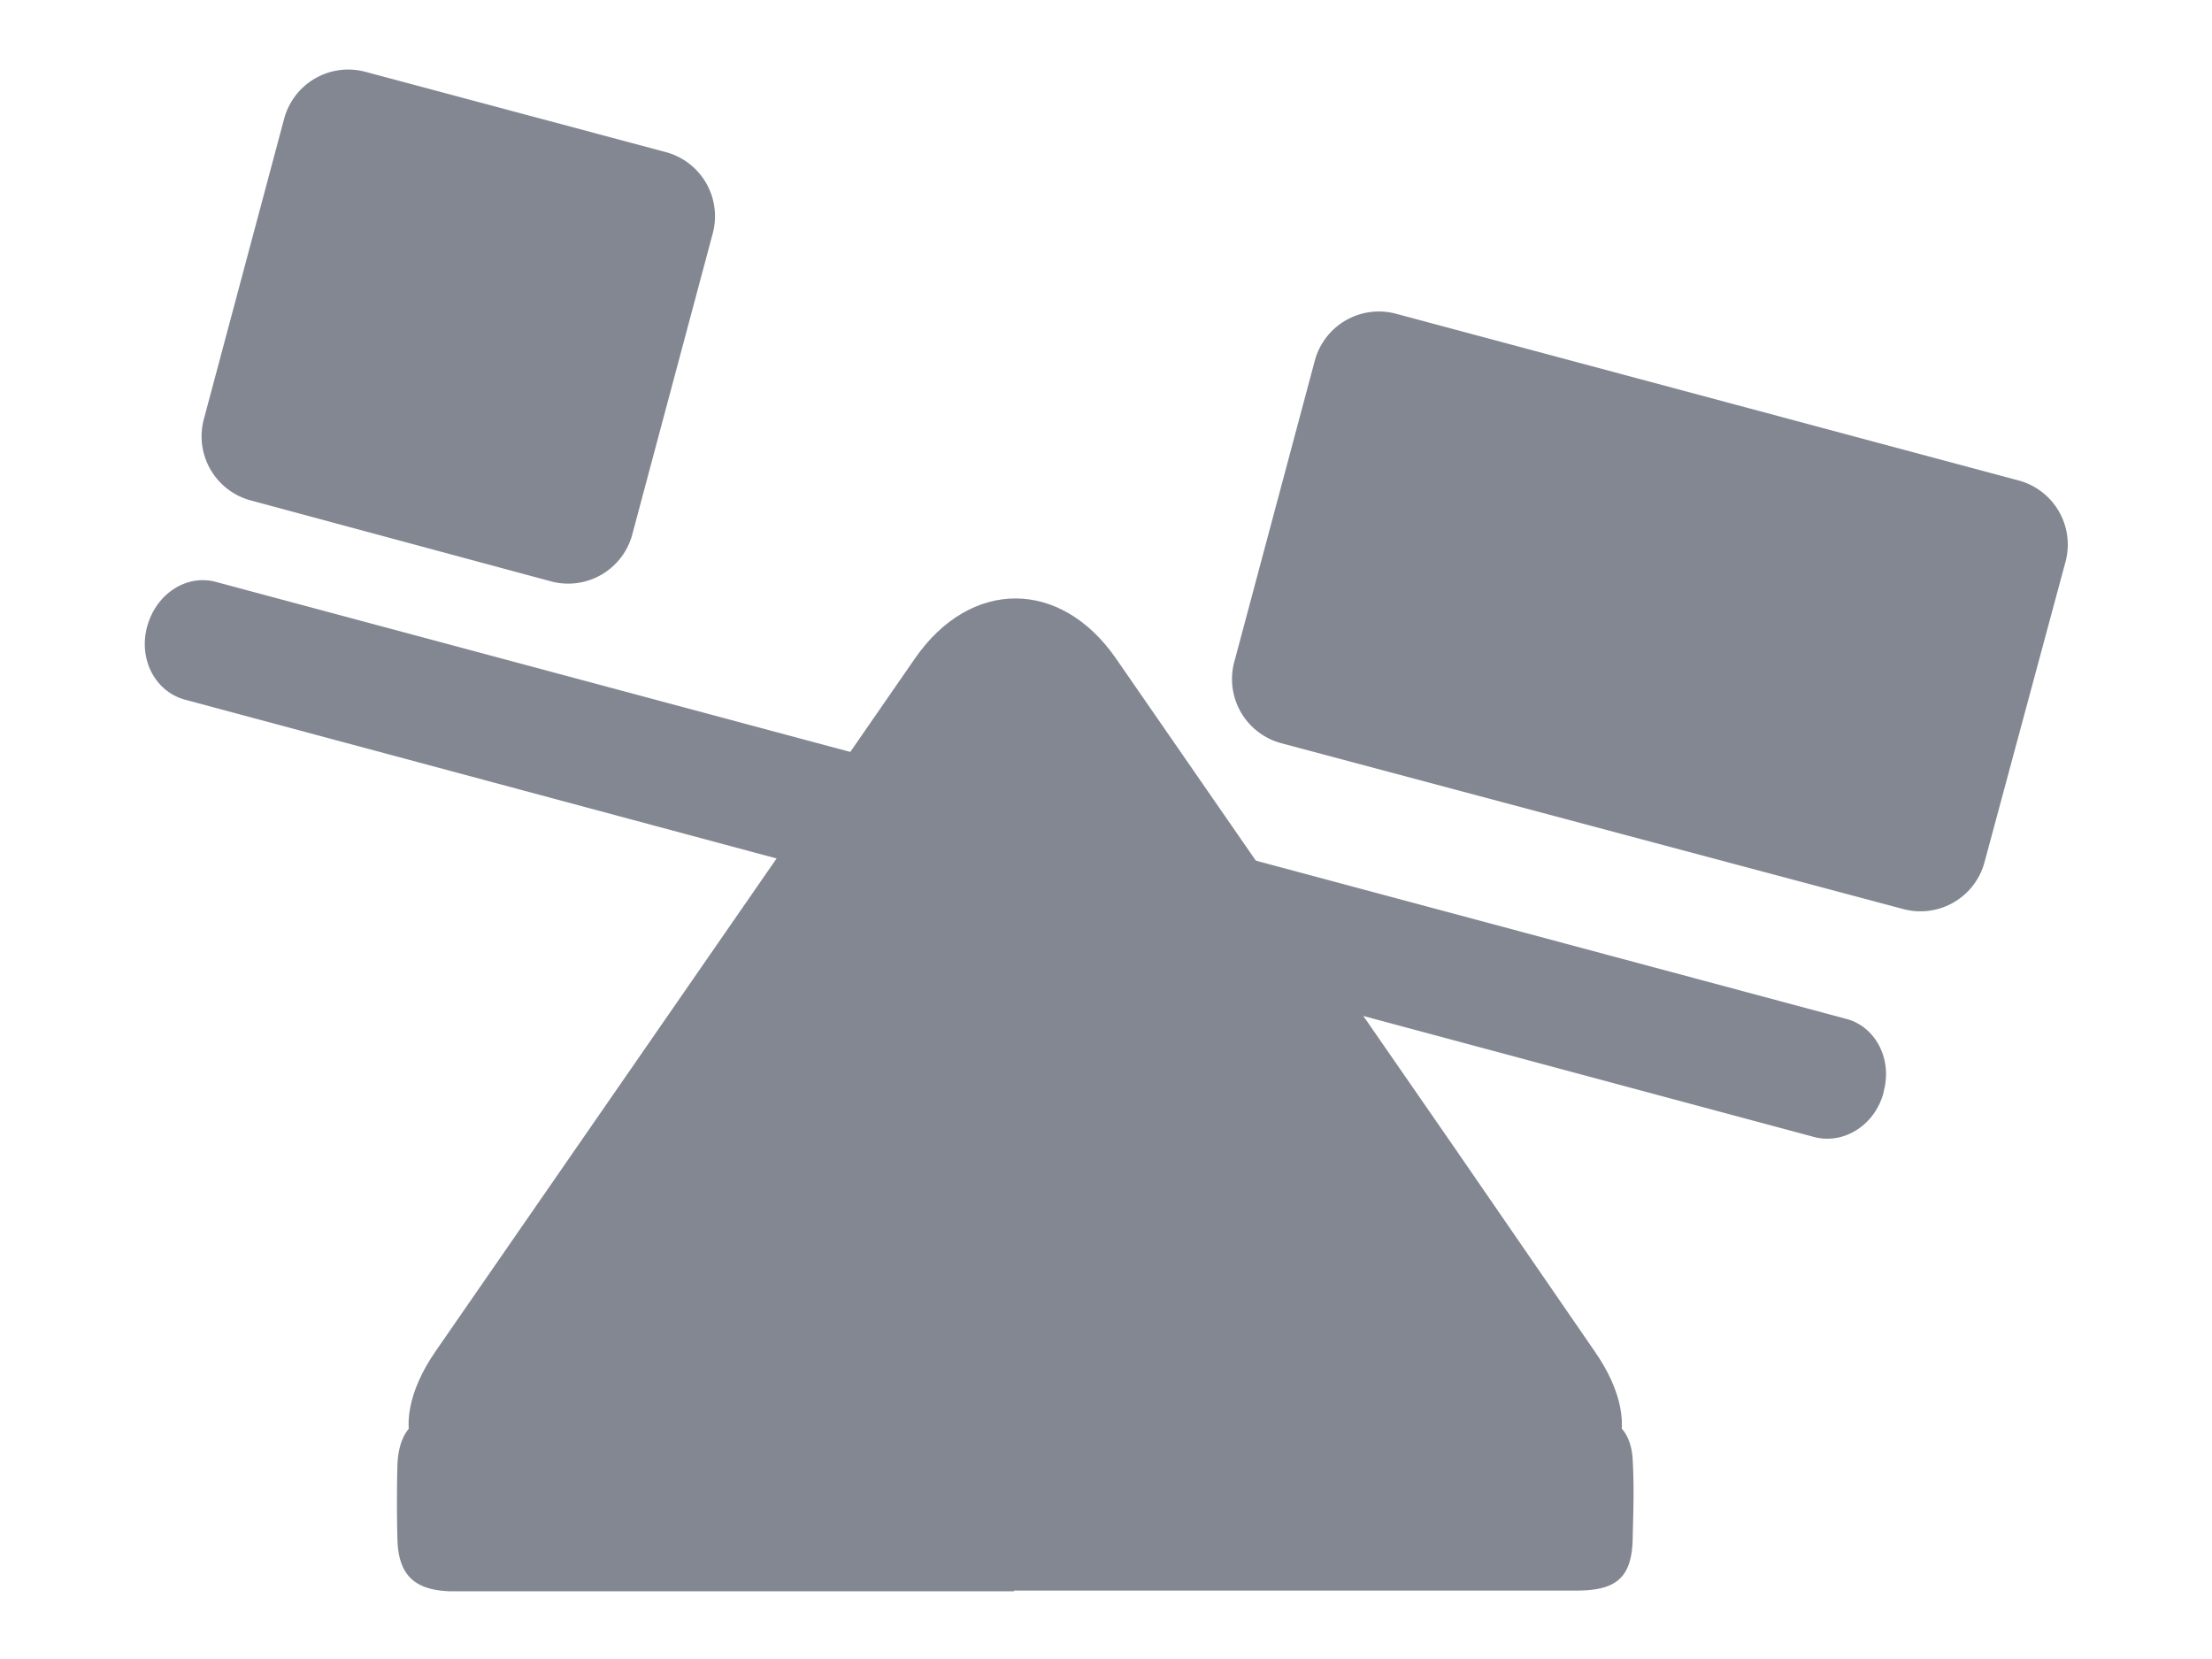 <svg xmlns="http://www.w3.org/2000/svg" xml:space="preserve" width="32" height="24" viewBox="109.53 69.78 32 24">
  <g fill="#838792">
    <path d="M136.78 85.58c-.12.47-.57.76-1 .65L112.2 79.9c-.43-.12-.67-.59-.54-1.06s.57-.76 1-.64l23.58 6.32c.42.11.67.58.54 1.05zm-18.1-8.08a.96.96 0 0 1-1.18.69l-4.34-1.17a.96.96 0 0 1-.68-1.18l1.16-4.34a.96.96 0 0 1 1.18-.68l4.34 1.16a.96.96 0 0 1 .68 1.18l-1.16 4.34zm19.56 4.75a.96.96 0 0 1-1.18.68l-9-2.4a.96.96 0 0 1-.67-1.19l1.16-4.34a.96.96 0 0 1 1.18-.68l9 2.41a.96.96 0 0 1 .68 1.18l-1.17 4.34zM124.2 92.8h-8.17c-.5-.02-.73-.23-.75-.73-.01-.38-.01-.75 0-1.12.03-.5.27-.72.76-.72h16.39c.45.01.7.23.72.68.02.36.01.72 0 1.08 0 .6-.22.8-.81.8h-8.14z"/>
    <path d="M126.68 91.42h-9.84c-1.35 0-1.8-.94-1.01-2.09l2.02-2.92 2.9-4.19 2.02-2.92c.8-1.15 2.1-1.15 2.9 0l2.02 2.92 2.9 4.19 2.01 2.92c.8 1.15.34 2.1-1.01 2.1h-4.9z"/>
  </g>
</svg>
